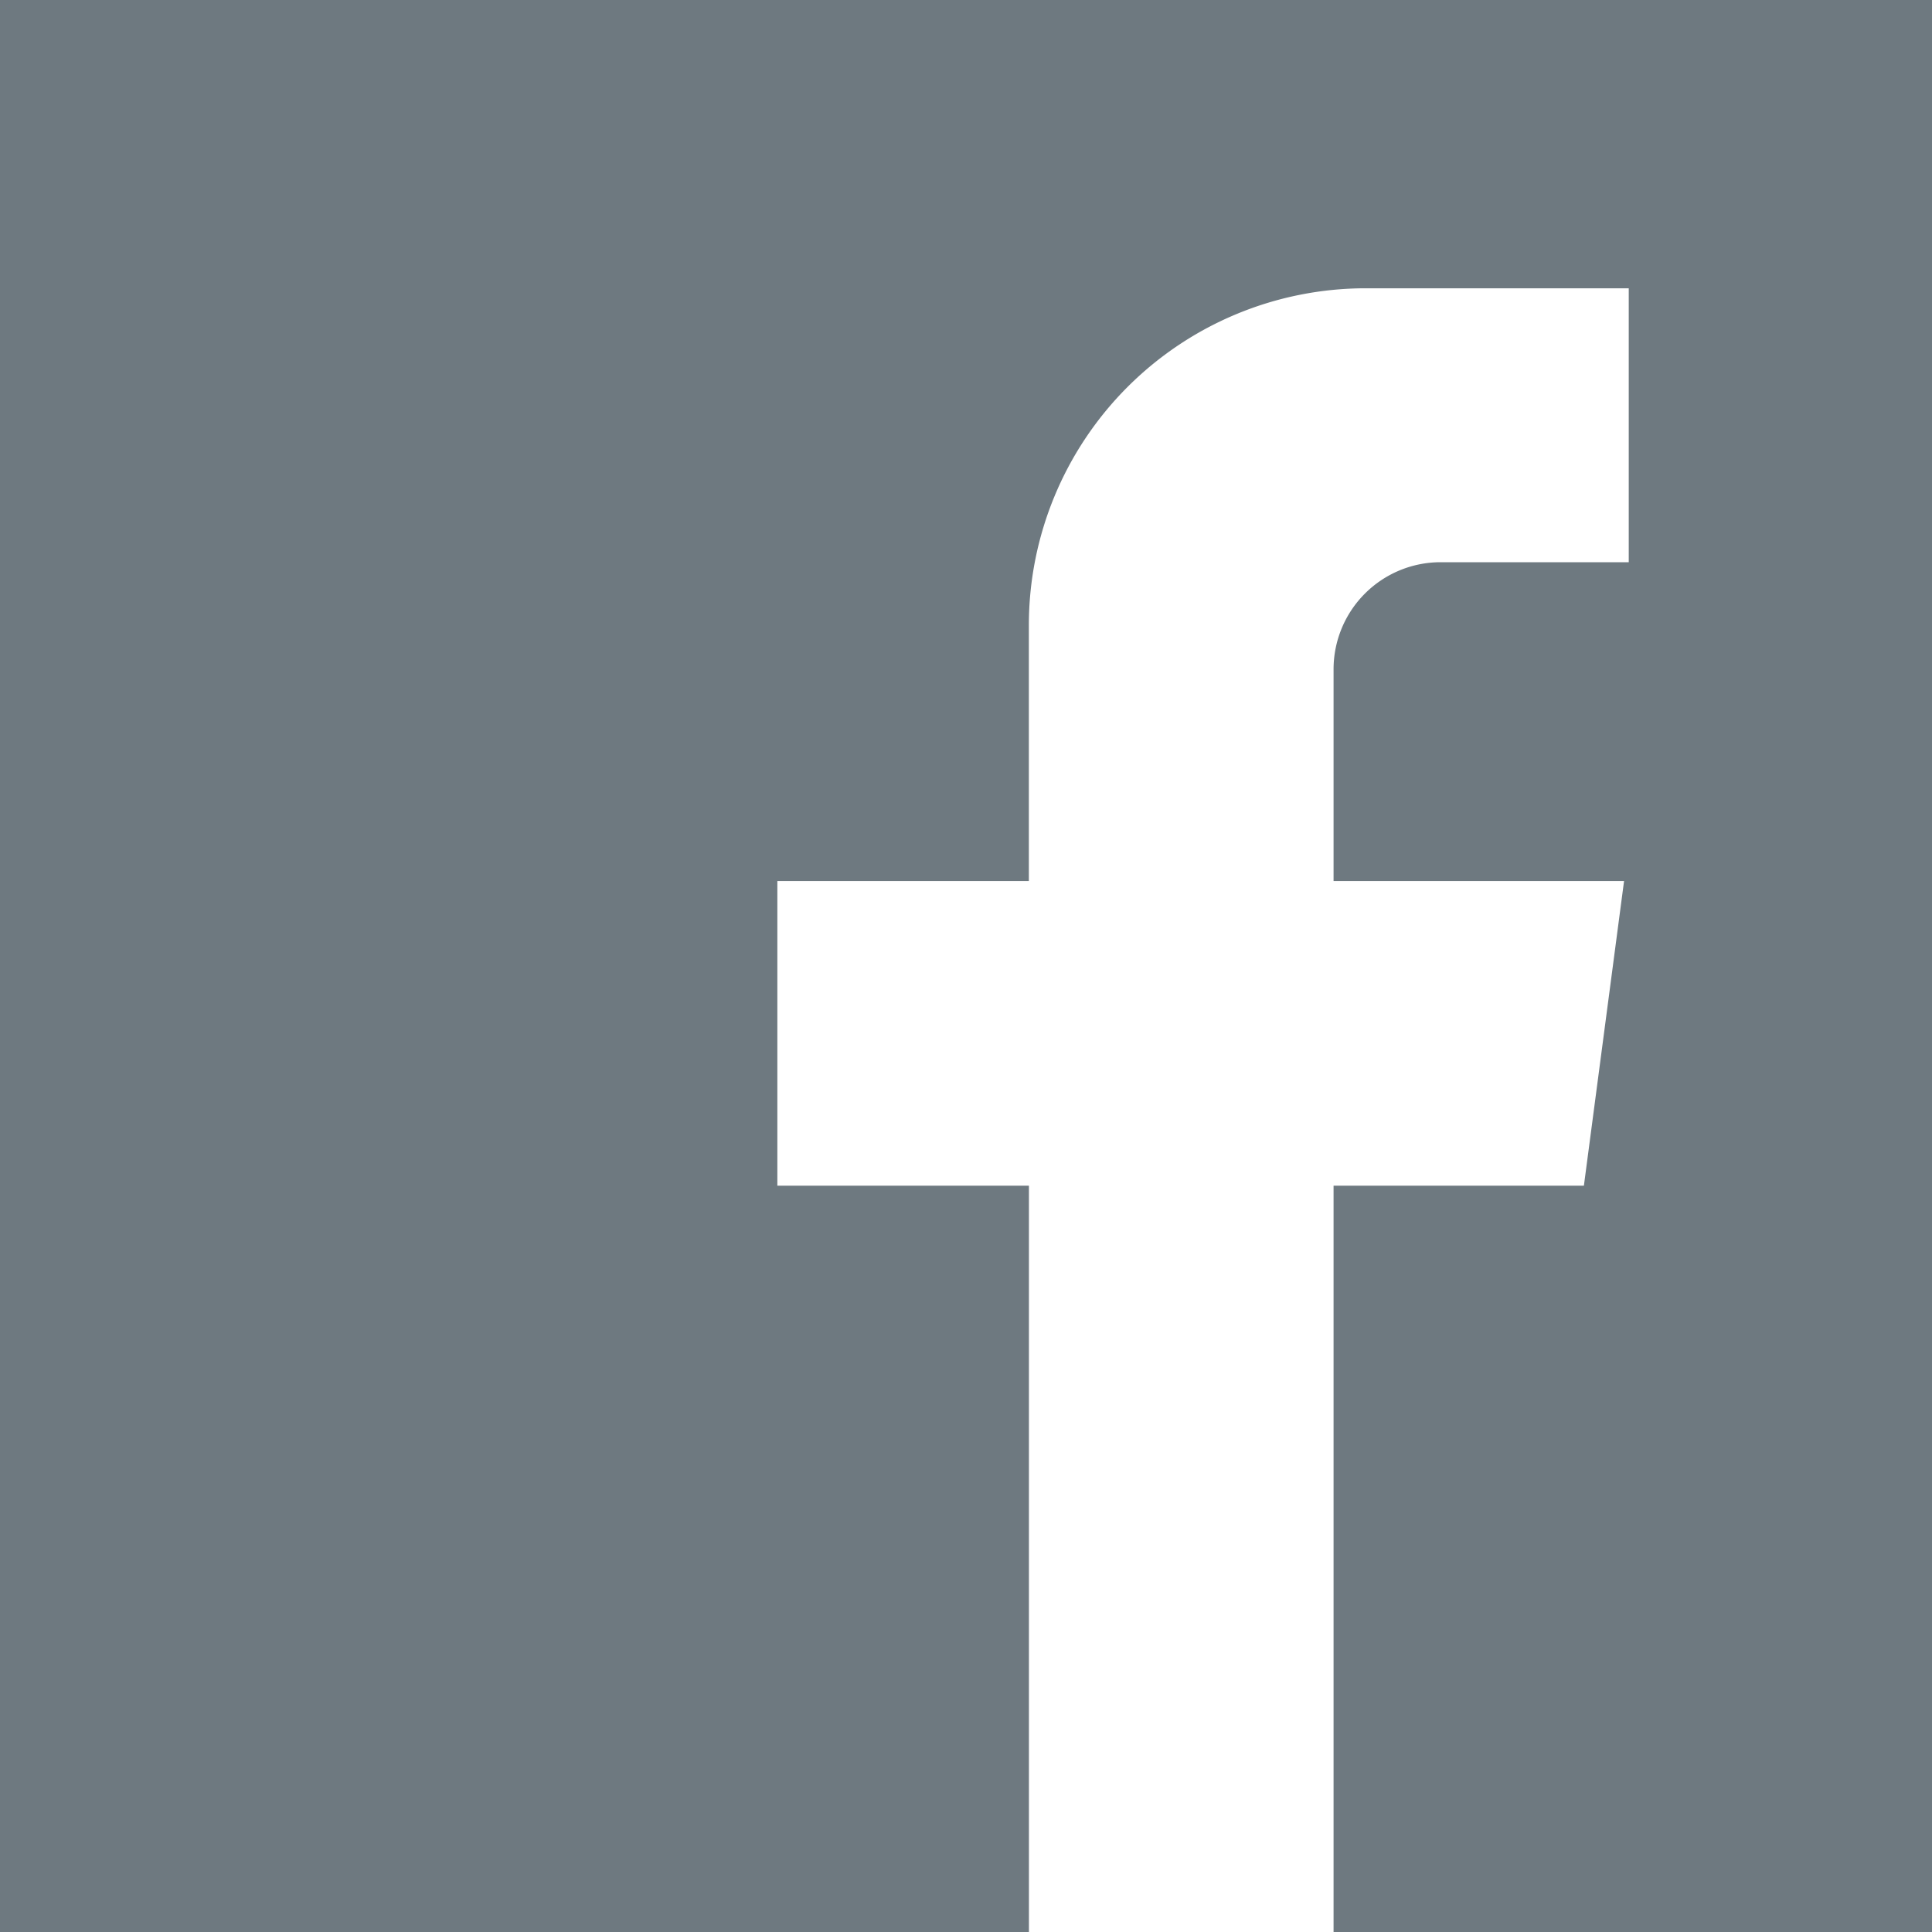 <svg xmlns="http://www.w3.org/2000/svg" width="28" height="28" viewBox="0 0 28 28"><defs><style>.a{fill:#6e7980;}</style></defs><path class="a" d="M0,0V28H14.912V17.184H11.266V12.769h3.645V9.061a4.883,4.883,0,0,1,4.883-4.883h3.811v3.97H20.879A1.552,1.552,0,0,0,19.327,9.7v3.069h4.21l-.582,4.415H19.327V28H28V0Z"/></svg>